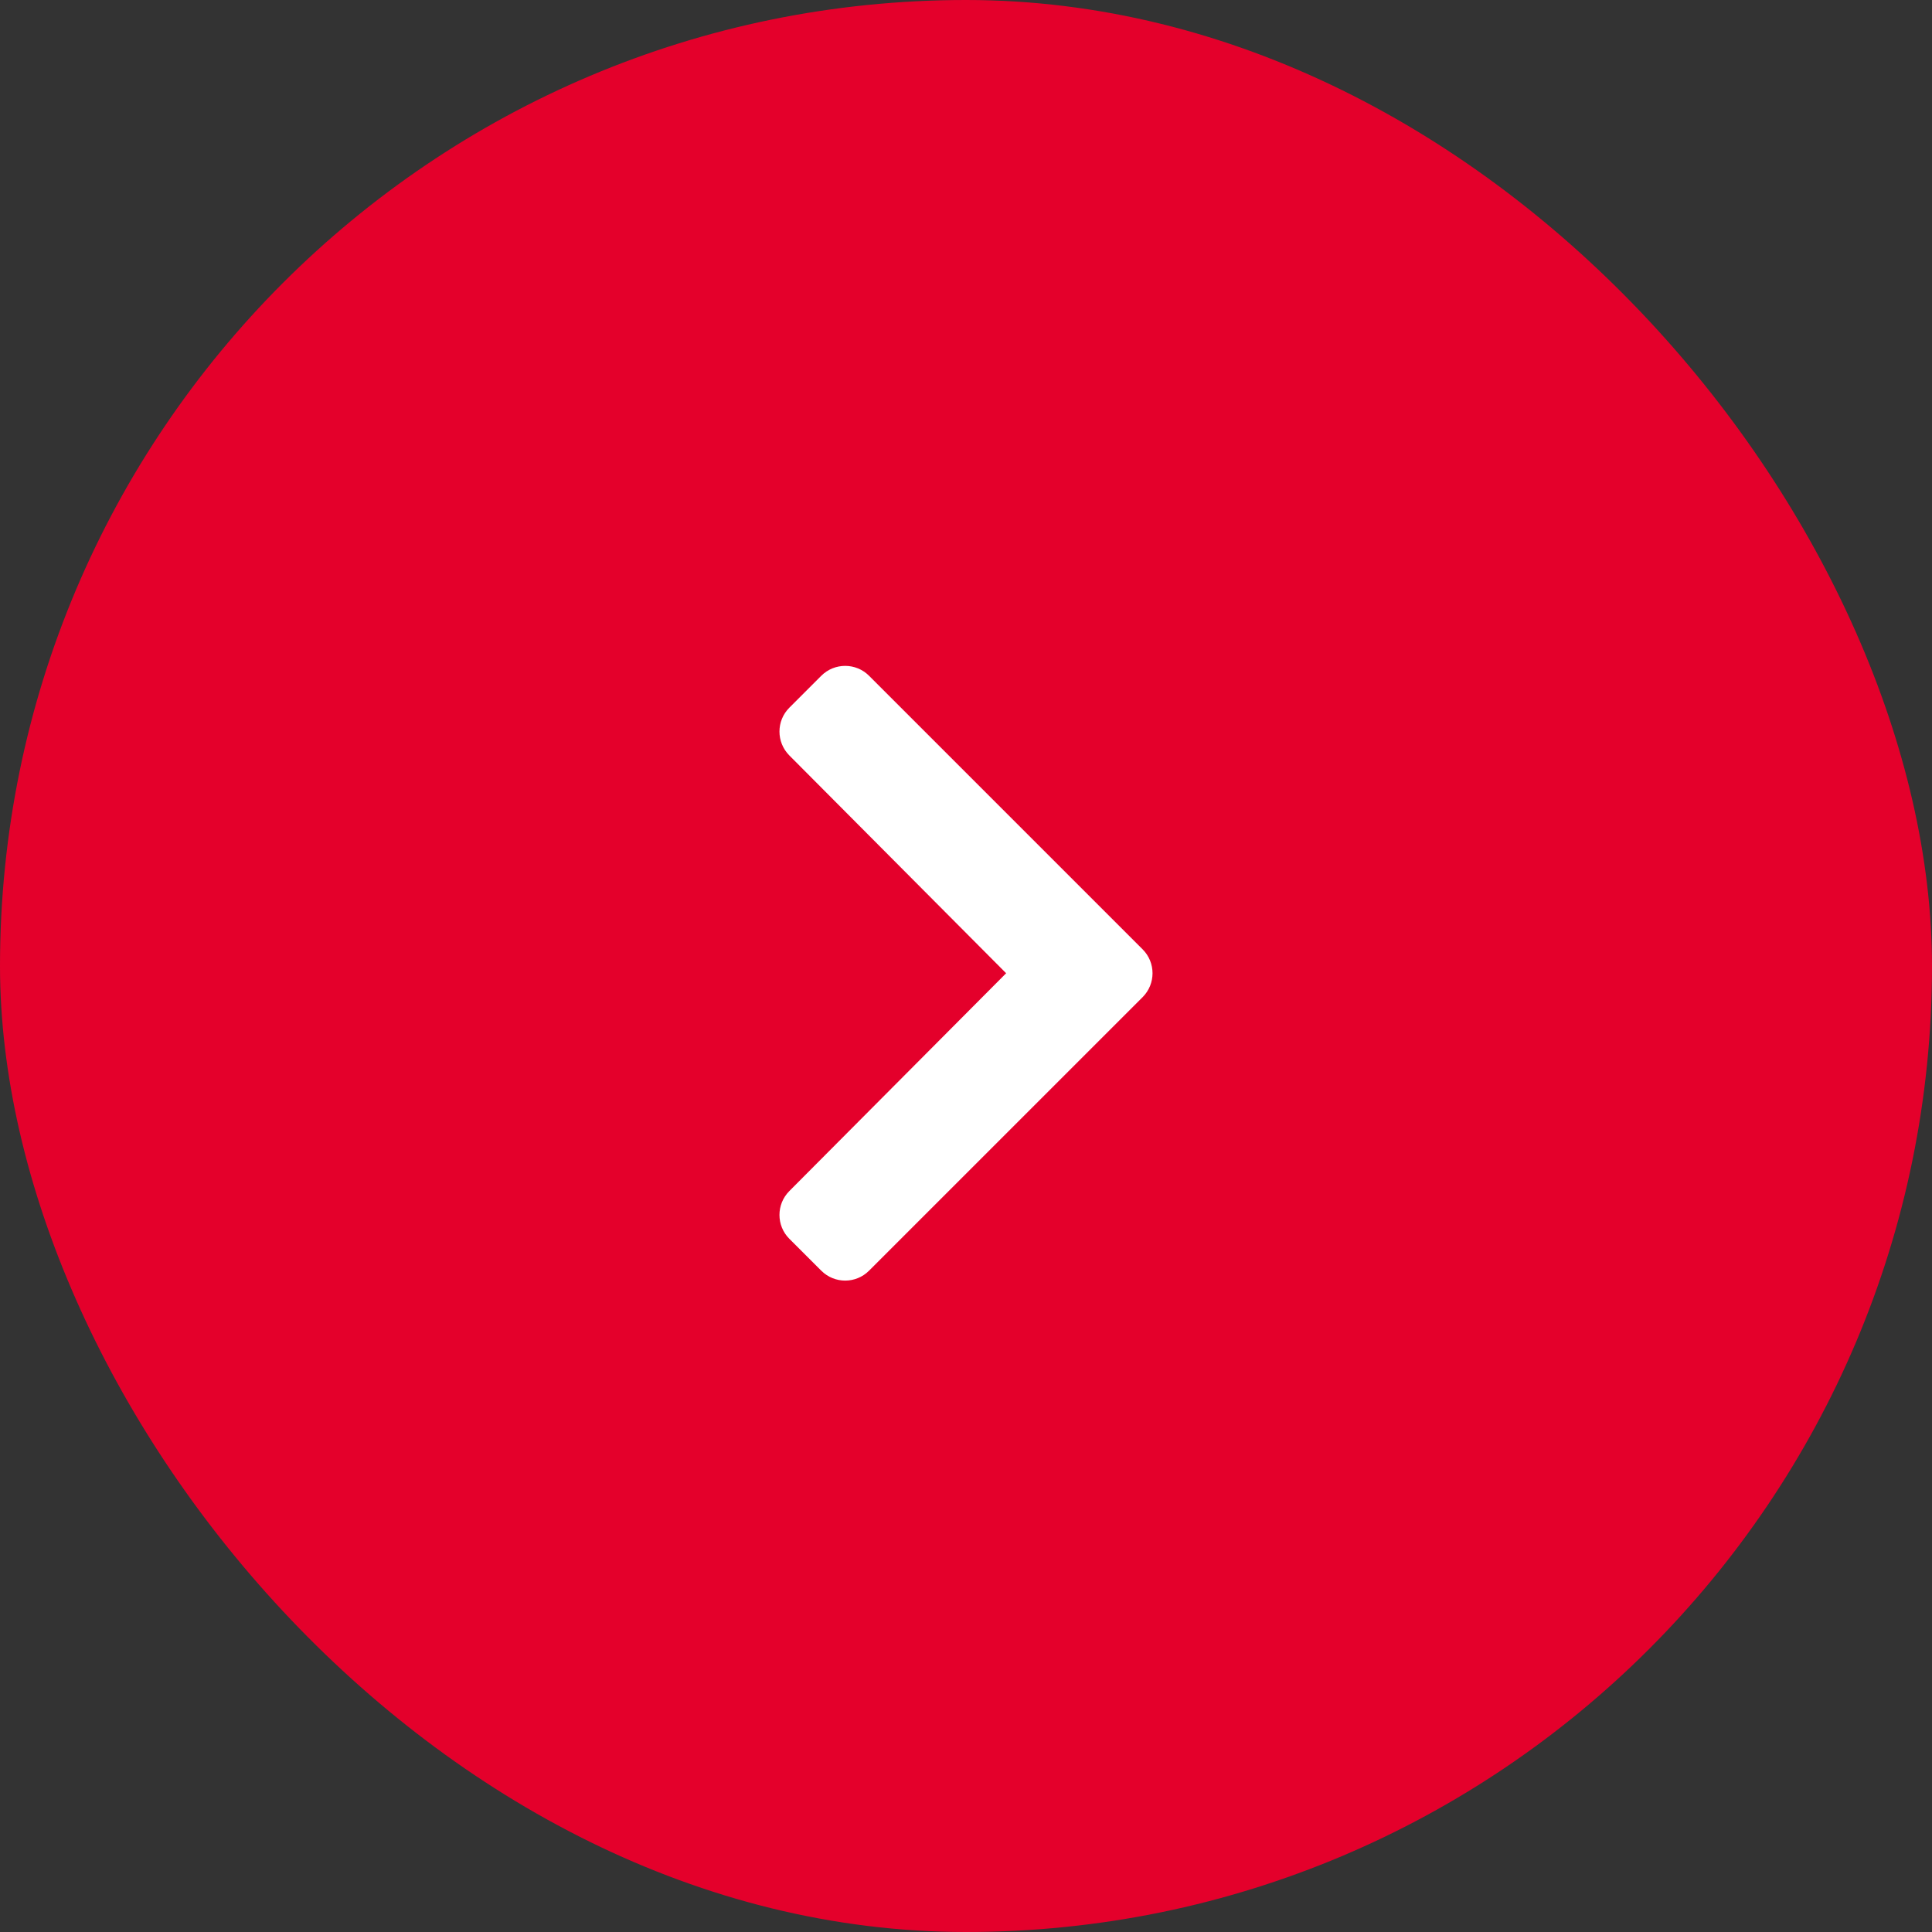 <svg width="44" height="44" viewBox="0 0 44 44" fill="none" xmlns="http://www.w3.org/2000/svg">
<rect x="0" y="0" width="44" height="44" fill="#333333" stroke="none"/>
<rect width="44" height="44" rx="22" fill="#E4002B"/>
<path d="M26.023 22.709L19.792 28.939C19.492 29.24 19.005 29.24 18.704 28.939L17.977 28.213C17.677 27.913 17.677 27.427 17.976 27.126L22.914 22.165L17.976 17.204C17.677 16.903 17.677 16.417 17.977 16.117L18.704 15.39C19.005 15.09 19.492 15.09 19.792 15.39L26.023 21.621C26.323 21.921 26.323 22.408 26.023 22.709Z" fill="white"/>
</svg>
